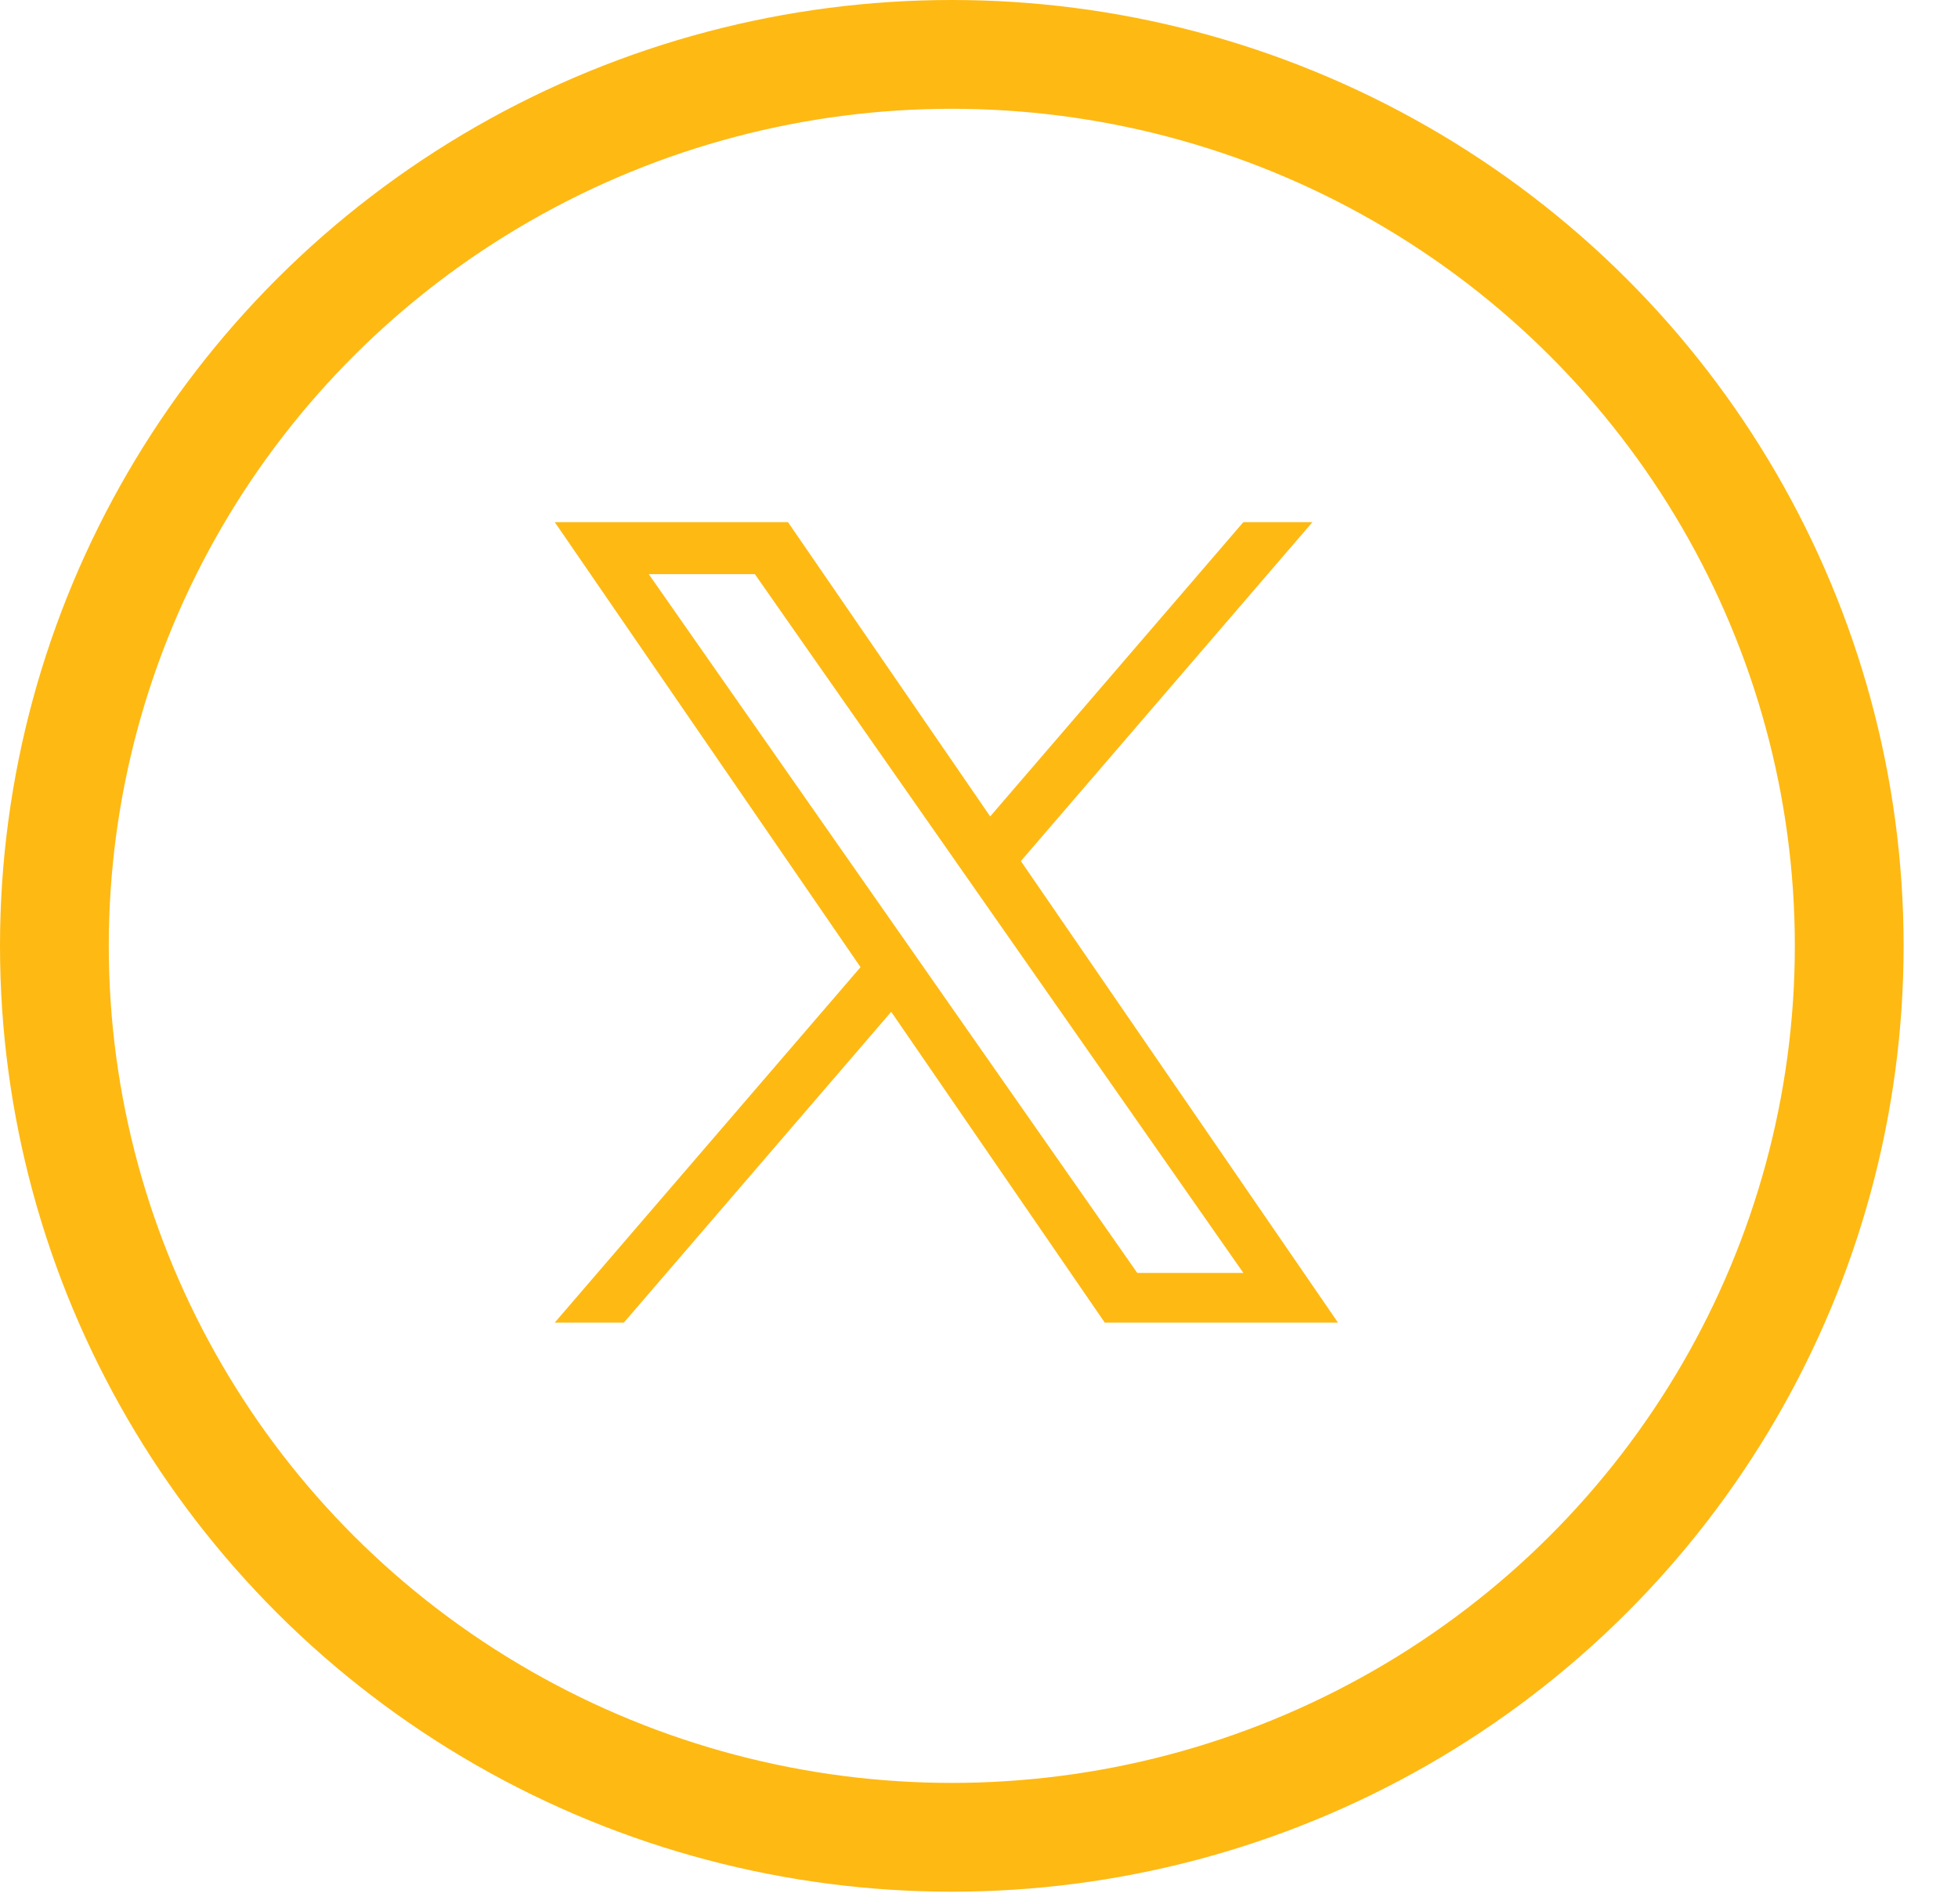 <svg width="36" height="35" fill="none" xmlns="http://www.w3.org/2000/svg">
  <ellipse cx="17.5" cy="17.39" fill-rule="nonzero" stroke="#FEB913" stroke-width="2" rx="16.5" ry="16.39"/>
  <g transform="scale(0.012) translate(850,800)">
    <path d="M714.163 519.284L1160.89 0H1055.03L667.137 450.887L357.328 0H0L468.492 681.821L0 1226.37H105.866L515.491 750.218L842.672 1226.37H1200L714.137 519.284H714.163ZM569.165 687.828L521.697 619.934L144.011 79.694H306.615L611.412 515.685L658.88 583.579L1055.08 1150.3H892.476L569.165 687.854V687.828Z" fill="#FEB913"/>
  </g>
</svg>
